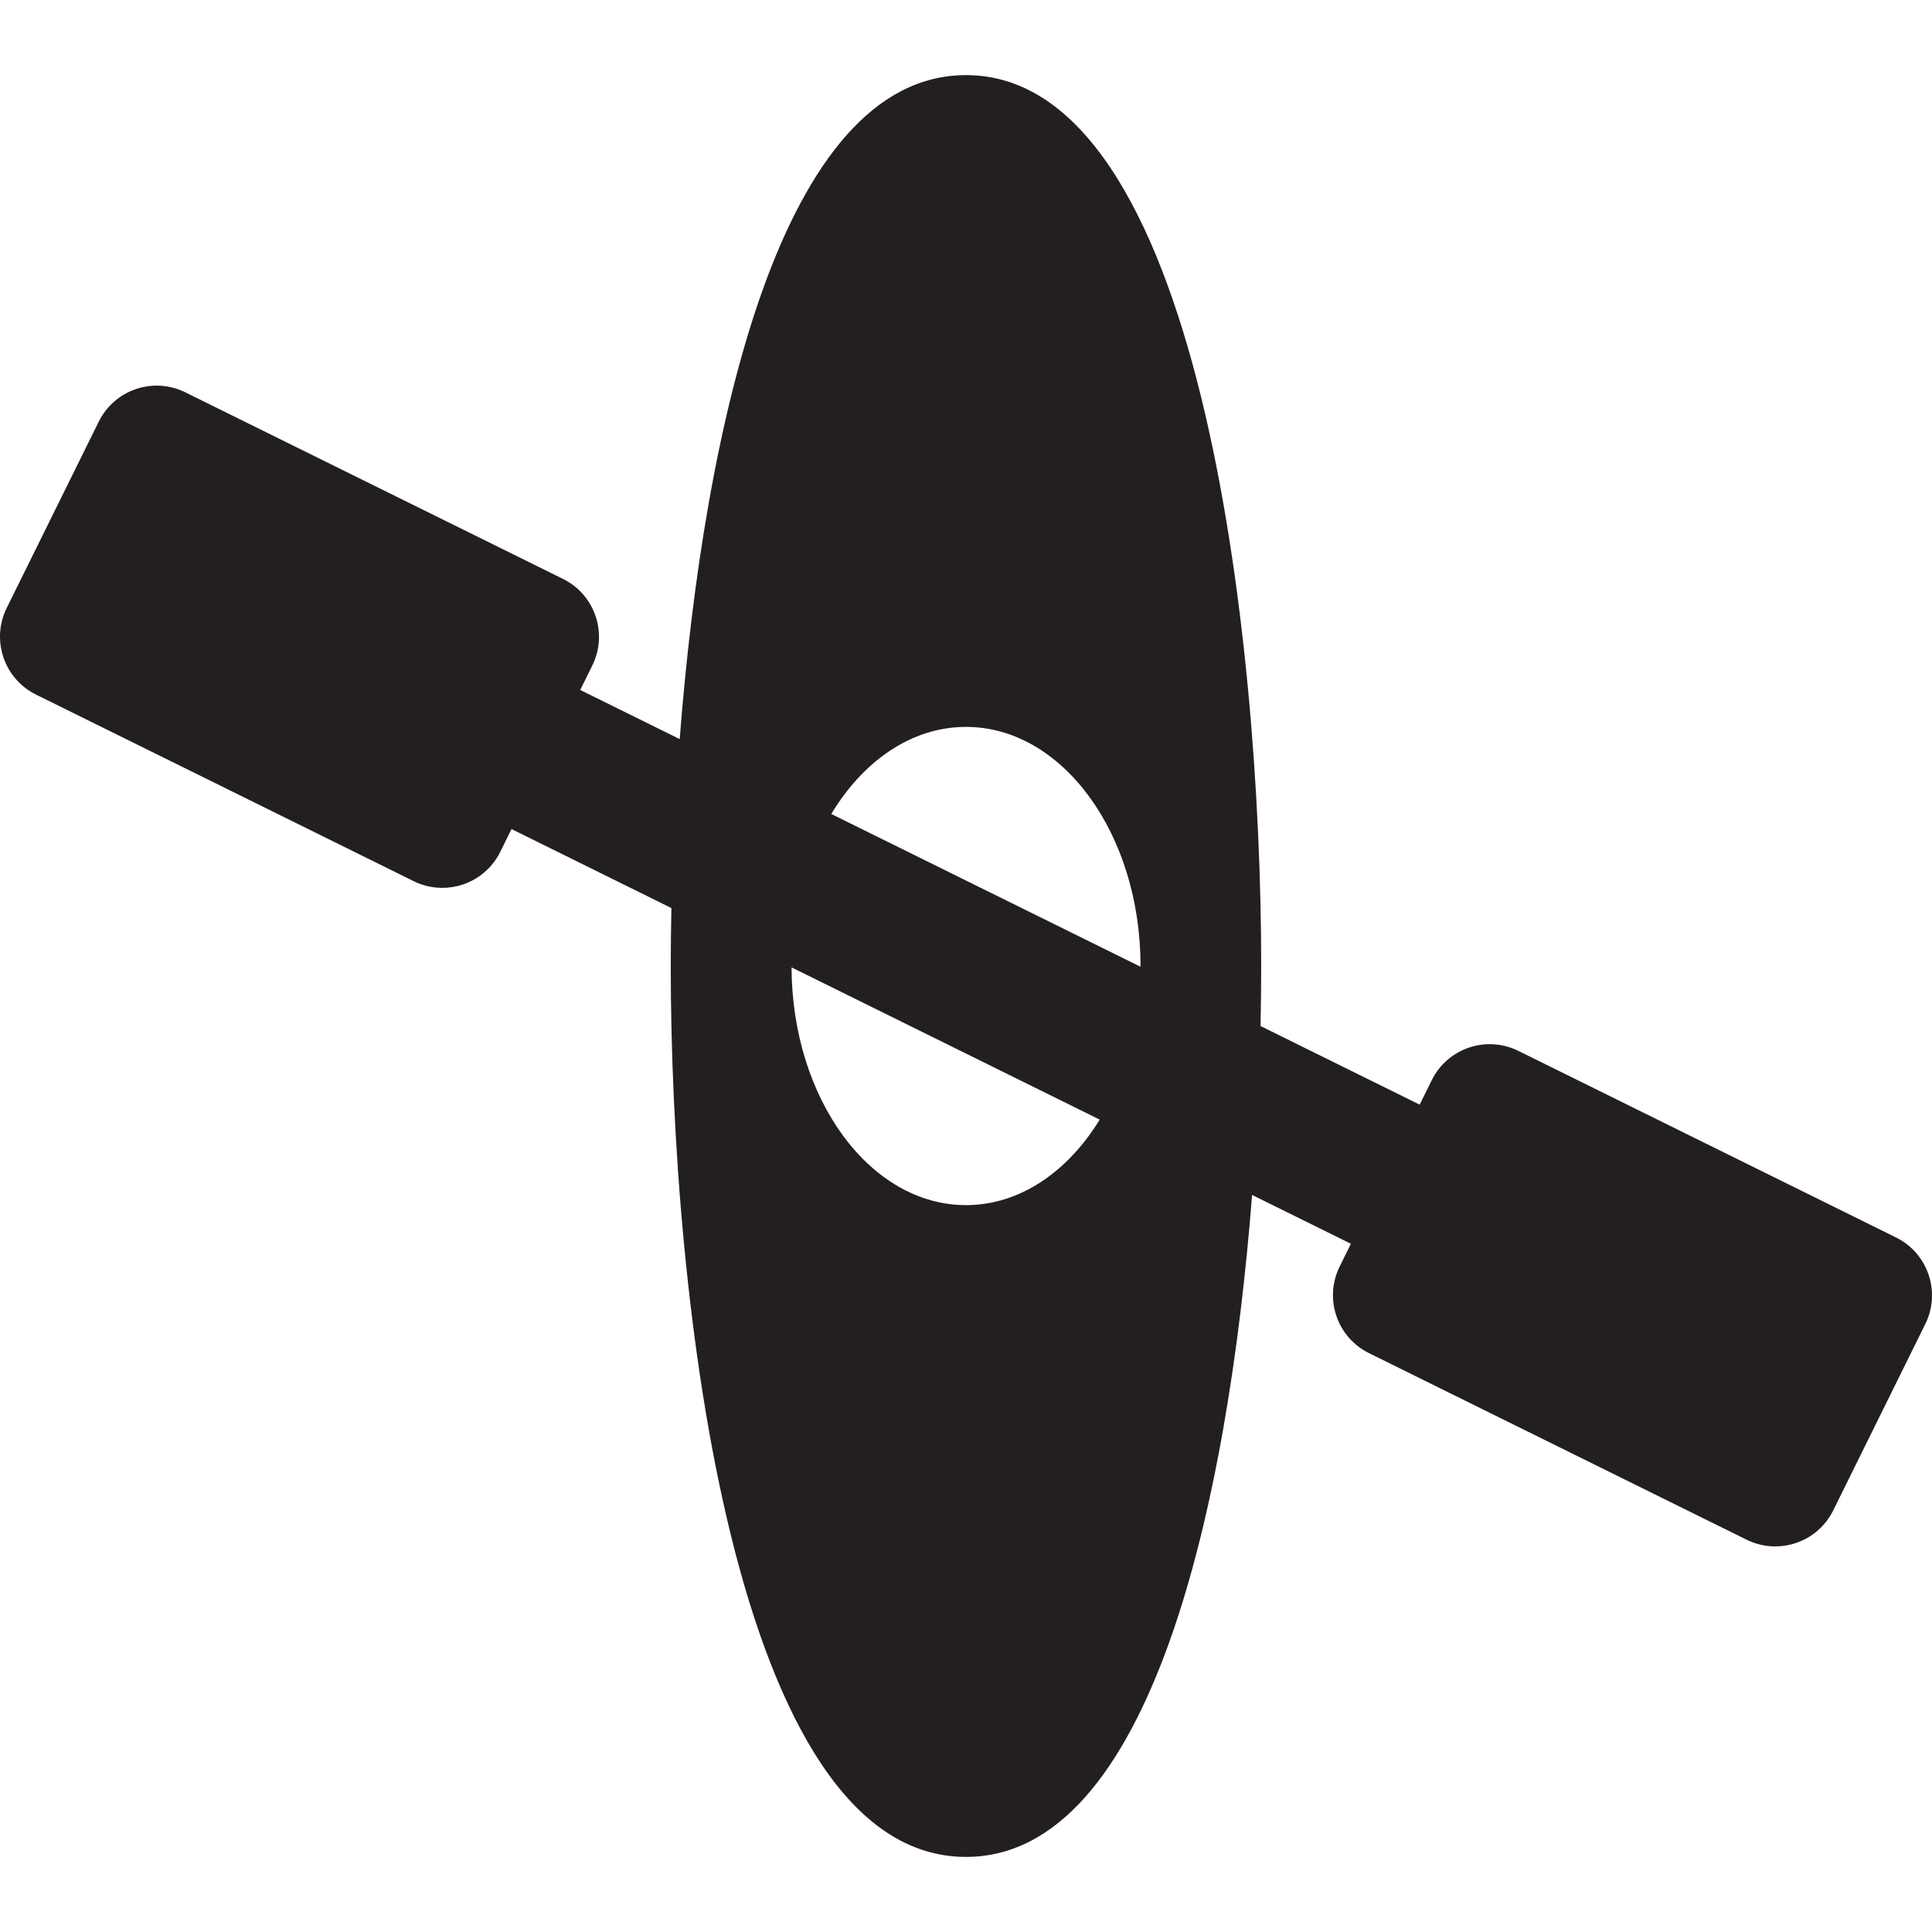 <?xml version="1.0" encoding="iso-8859-1"?>
<!-- Uploaded to: SVG Repo, www.svgrepo.com, Generator: SVG Repo Mixer Tools -->
<!DOCTYPE svg PUBLIC "-//W3C//DTD SVG 1.1//EN" "http://www.w3.org/Graphics/SVG/1.1/DTD/svg11.dtd">
<svg height="800px" width="800px" version="1.1" id="Capa_1" xmlns="http://www.w3.org/2000/svg" xmlns:xlink="http://www.w3.org/1999/xlink" 
	 viewBox="0 0 74.713 74.713" xml:space="preserve">
<path style="fill:#231F20;" d="M73.321,47.854l-14.604-7.215c-1.24-0.612-2.738-0.104-3.349,1.134L54.9,42.718l-6.154-3.04
	c0.017-0.799,0.026-1.576,0.026-2.321c0-12.796-2.404-34.452-11.416-34.452c-7.155,0-10.142,13.648-11.071,25.677l-3.847-1.9
	l0.467-0.946c0.611-1.238,0.104-2.737-1.134-3.349L7.167,15.172c-0.595-0.294-1.281-0.339-1.909-0.127
	c-0.628,0.213-1.146,0.666-1.439,1.261l-3.56,7.206c-0.611,1.238-0.104,2.737,1.134,3.349l14.605,7.215
	c0.348,0.172,0.727,0.259,1.107,0.259c0.271,0,0.541-0.044,0.802-0.132c0.628-0.213,1.146-0.666,1.439-1.261l0.435-0.881
	l6.183,3.055c-0.016,0.77-0.025,1.521-0.025,2.241c0,12.796,2.404,34.452,11.416,34.452c7.139,0,10.129-13.589,11.065-25.599
	l3.821,1.888l-0.435,0.881c-0.294,0.595-0.34,1.281-0.127,1.909s0.666,1.146,1.261,1.439l14.605,7.216
	c0.348,0.172,0.727,0.259,1.107,0.259c0.271,0,0.541-0.044,0.802-0.132c0.628-0.213,1.146-0.666,1.439-1.261l3.56-7.206
	C75.066,49.964,74.558,48.465,73.321,47.854z M37.357,28.11c3.728,0,6.749,4.14,6.749,9.247c0,0.009-0.001,0.018-0.001,0.028
	l-11.958-5.907C33.385,29.421,35.259,28.11,37.357,28.11z M37.357,46.604c-3.715,0-6.726-4.112-6.747-9.194l11.917,5.887
	C41.288,45.318,39.433,46.604,37.357,46.604z"/>
</svg>